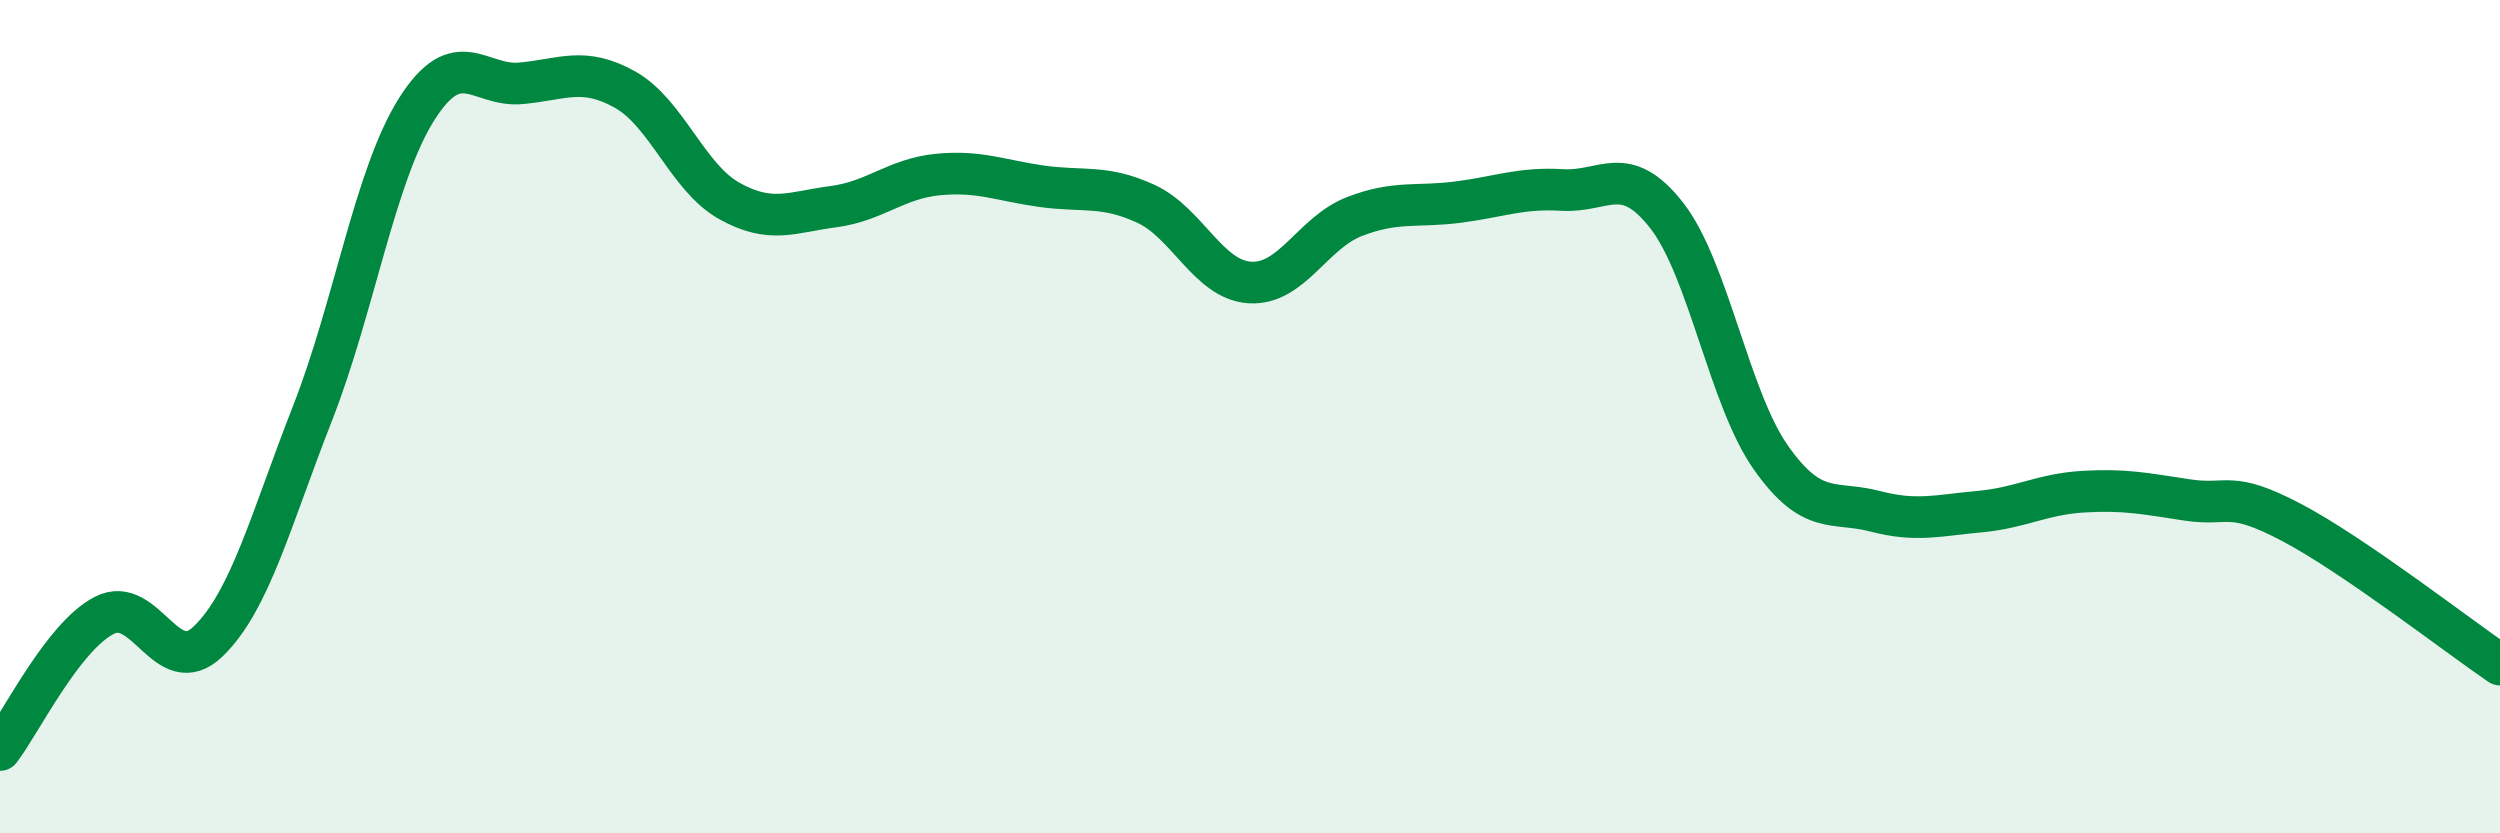 
    <svg width="60" height="20" viewBox="0 0 60 20" xmlns="http://www.w3.org/2000/svg">
      <path
        d="M 0,18 C 0.5,17.35 1.5,15.29 2.5,14.77 C 3.5,14.25 4,16.36 5,15.39 C 6,14.42 6.5,12.47 7.5,9.92 C 8.5,7.37 9,4.2 10,2.62 C 11,1.04 11.5,2.09 12.5,2 C 13.5,1.91 14,1.59 15,2.15 C 16,2.71 16.5,4.26 17.5,4.82 C 18.5,5.38 19,5.09 20,4.96 C 21,4.83 21.5,4.29 22.5,4.19 C 23.5,4.09 24,4.33 25,4.47 C 26,4.61 26.5,4.43 27.5,4.89 C 28.5,5.35 29,6.72 30,6.78 C 31,6.84 31.5,5.59 32.5,5.2 C 33.5,4.81 34,4.98 35,4.85 C 36,4.72 36.5,4.5 37.5,4.56 C 38.5,4.62 39,3.89 40,5.17 C 41,6.45 41.5,9.56 42.5,10.98 C 43.5,12.4 44,12.01 45,12.27 C 46,12.53 46.5,12.37 47.5,12.28 C 48.5,12.19 49,11.86 50,11.8 C 51,11.74 51.5,11.85 52.5,12 C 53.5,12.15 53.5,11.75 55,12.54 C 56.5,13.33 59,15.27 60,15.95L60 20L0 20Z"
        fill="#008740"
        opacity="0.1"
        stroke-linecap="round"
        stroke-linejoin="round"
      />
      <path
        d="M 0,18 C 0.5,17.35 1.5,15.29 2.5,14.77 C 3.5,14.25 4,16.36 5,15.39 C 6,14.42 6.5,12.47 7.5,9.92 C 8.5,7.37 9,4.2 10,2.62 C 11,1.04 11.5,2.09 12.5,2 C 13.5,1.91 14,1.59 15,2.15 C 16,2.71 16.5,4.26 17.5,4.82 C 18.5,5.38 19,5.09 20,4.96 C 21,4.83 21.5,4.29 22.5,4.19 C 23.5,4.09 24,4.33 25,4.47 C 26,4.61 26.5,4.43 27.5,4.89 C 28.5,5.35 29,6.72 30,6.78 C 31,6.84 31.5,5.59 32.5,5.2 C 33.5,4.81 34,4.98 35,4.85 C 36,4.72 36.5,4.5 37.5,4.56 C 38.5,4.62 39,3.89 40,5.17 C 41,6.45 41.5,9.56 42.5,10.98 C 43.5,12.4 44,12.01 45,12.27 C 46,12.53 46.5,12.37 47.5,12.28 C 48.5,12.19 49,11.86 50,11.8 C 51,11.74 51.5,11.85 52.5,12 C 53.5,12.15 53.5,11.75 55,12.54 C 56.5,13.33 59,15.27 60,15.95"
        stroke="#008740"
        stroke-width="1"
        fill="none"
        stroke-linecap="round"
        stroke-linejoin="round"
      />
    </svg>
  